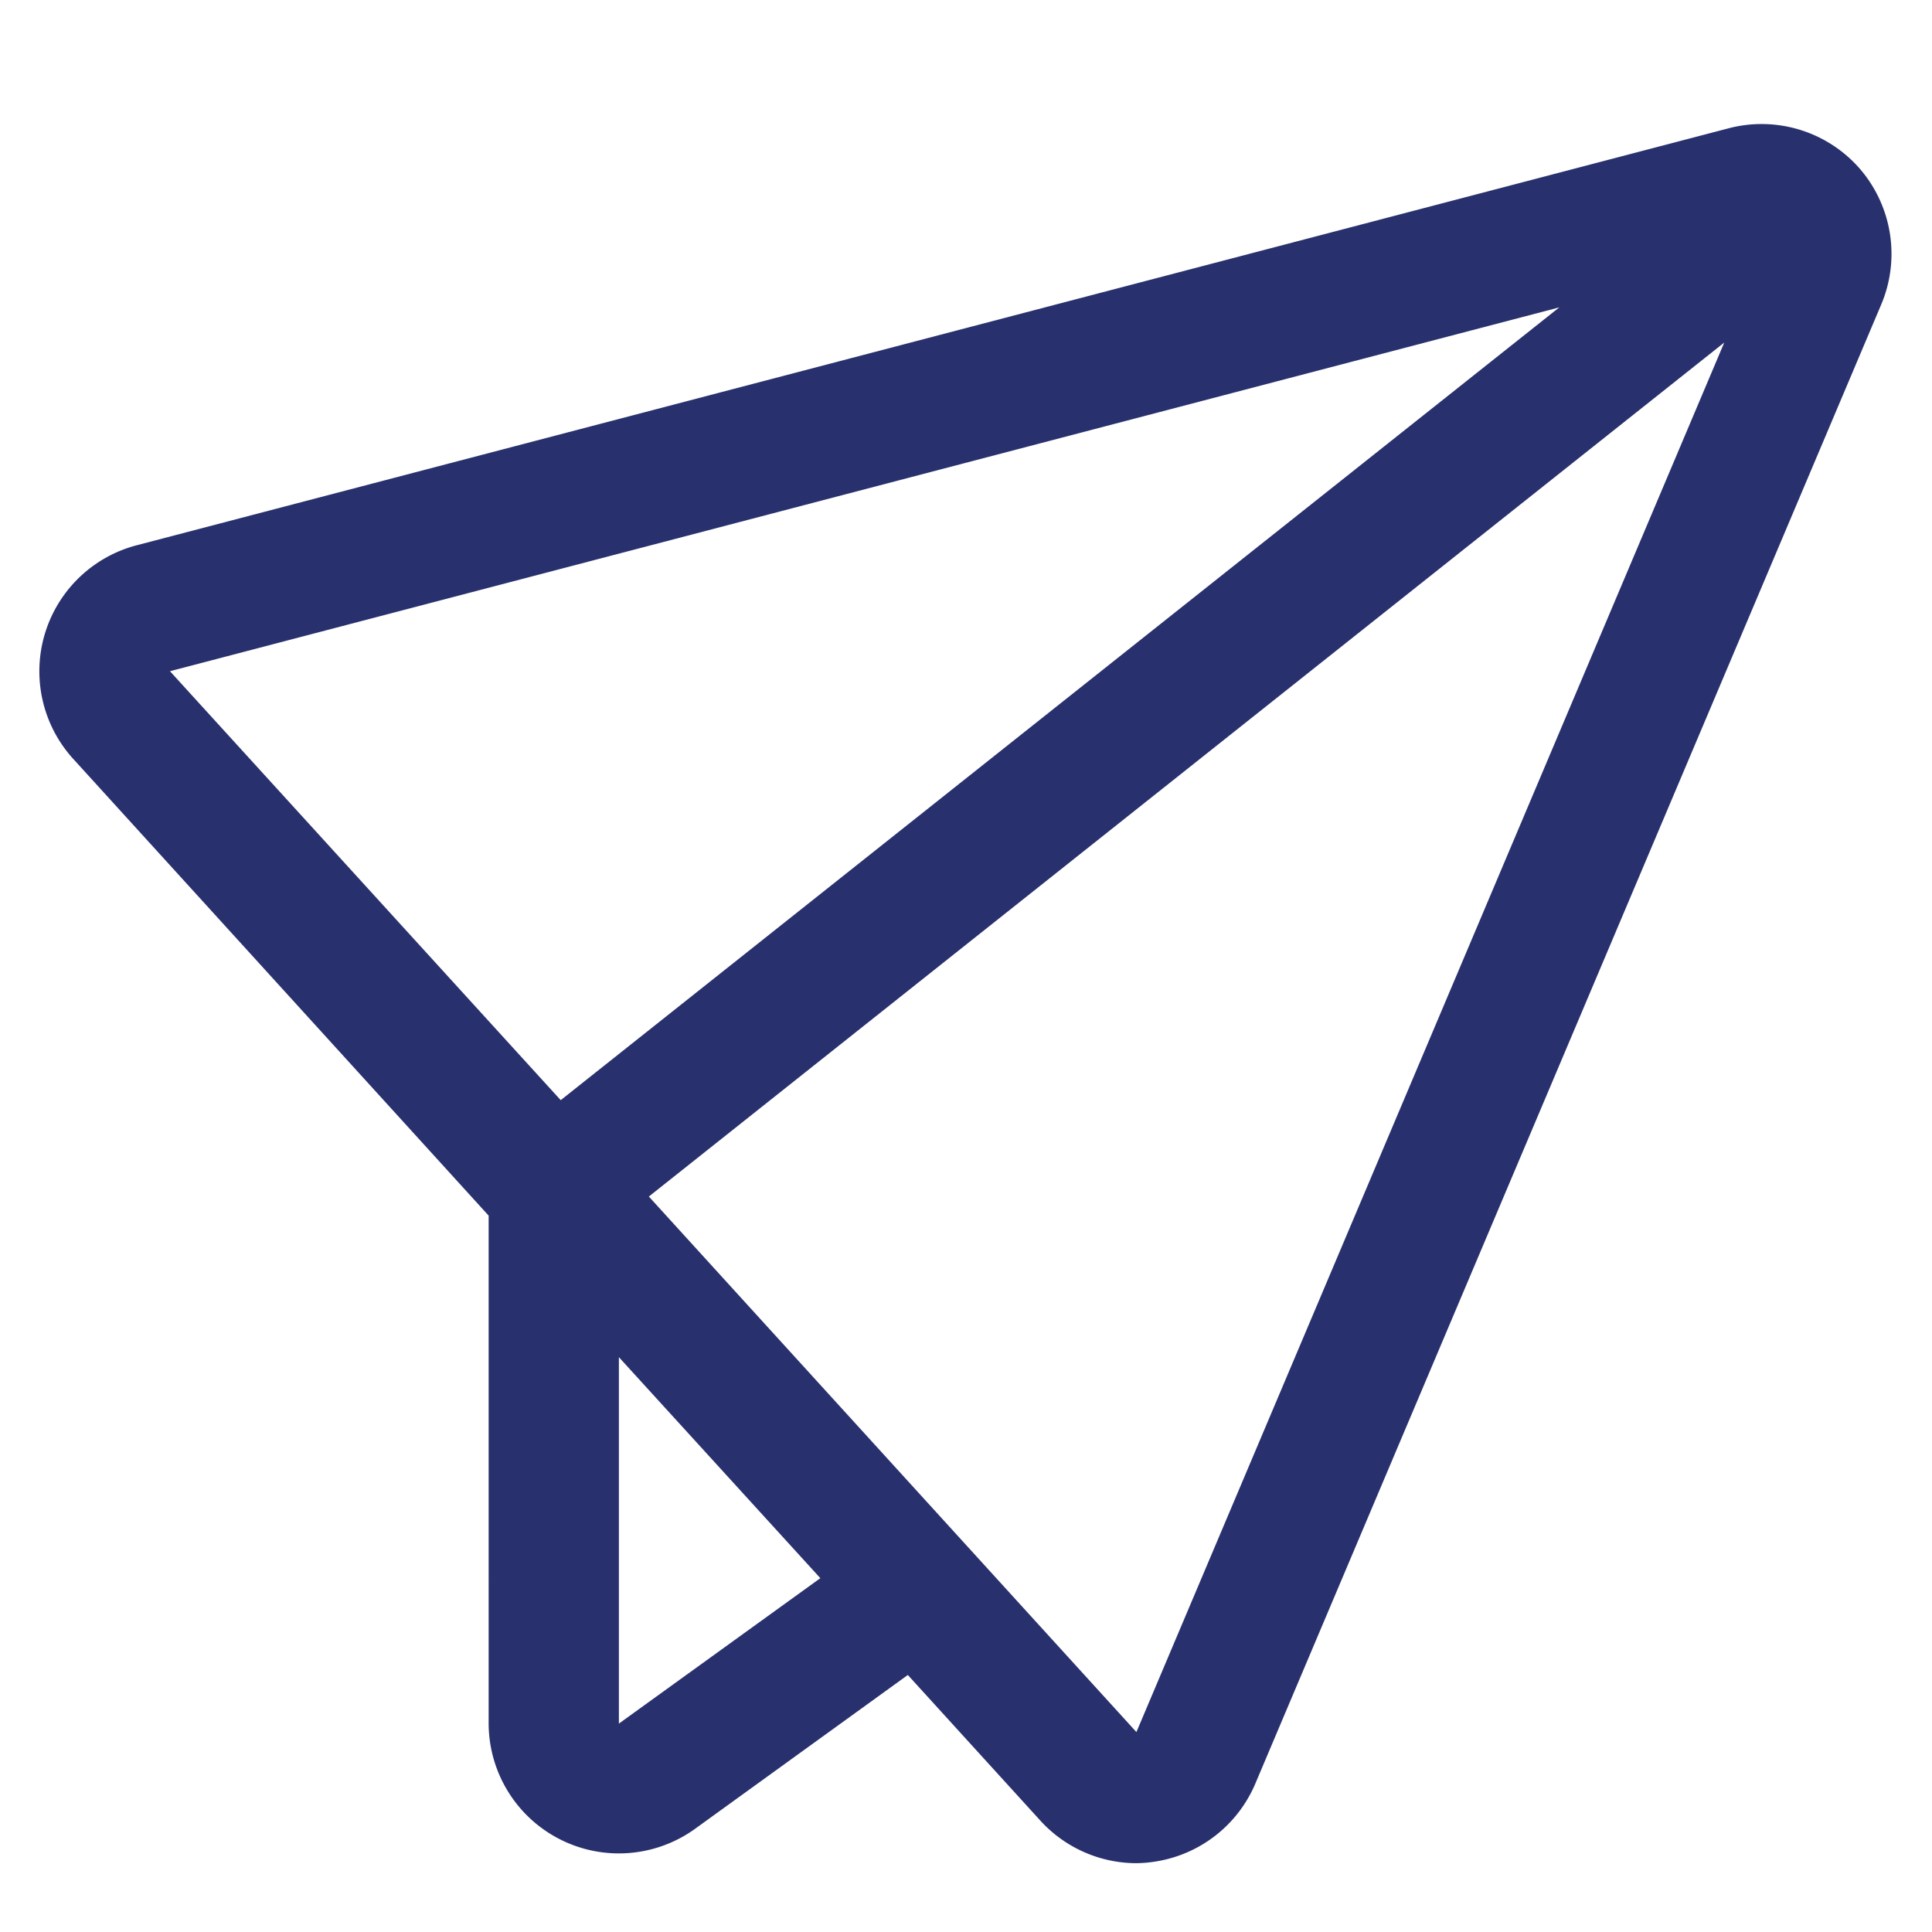<svg id="Calque_1" data-name="Calque 1" xmlns="http://www.w3.org/2000/svg" viewBox="0 0 89 89"><defs><style>.cls-1{fill:#28316d;}</style></defs><title>paper-plane</title><path class="cls-1" d="M85.69,7.79a6,6,0,0,0-6.06-1.88L6.33,25.11A6,6,0,0,0,3.41,35l19.1,21V79.4A6,6,0,0,0,32,84.26l9.82-7.1,6.07,6.67a6,6,0,0,0,4.42,2,5.86,5.86,0,0,0,1-.09,6,6,0,0,0,4.52-3.58l28.8-68.06A6,6,0,0,0,85.69,7.79ZM71.83,14.16l-46,36.52-18-19.76ZM28.51,79.4V62.52L37.79,72.7Zm23.84.39L29.89,55.12,79.43,15.78Z"/></svg>